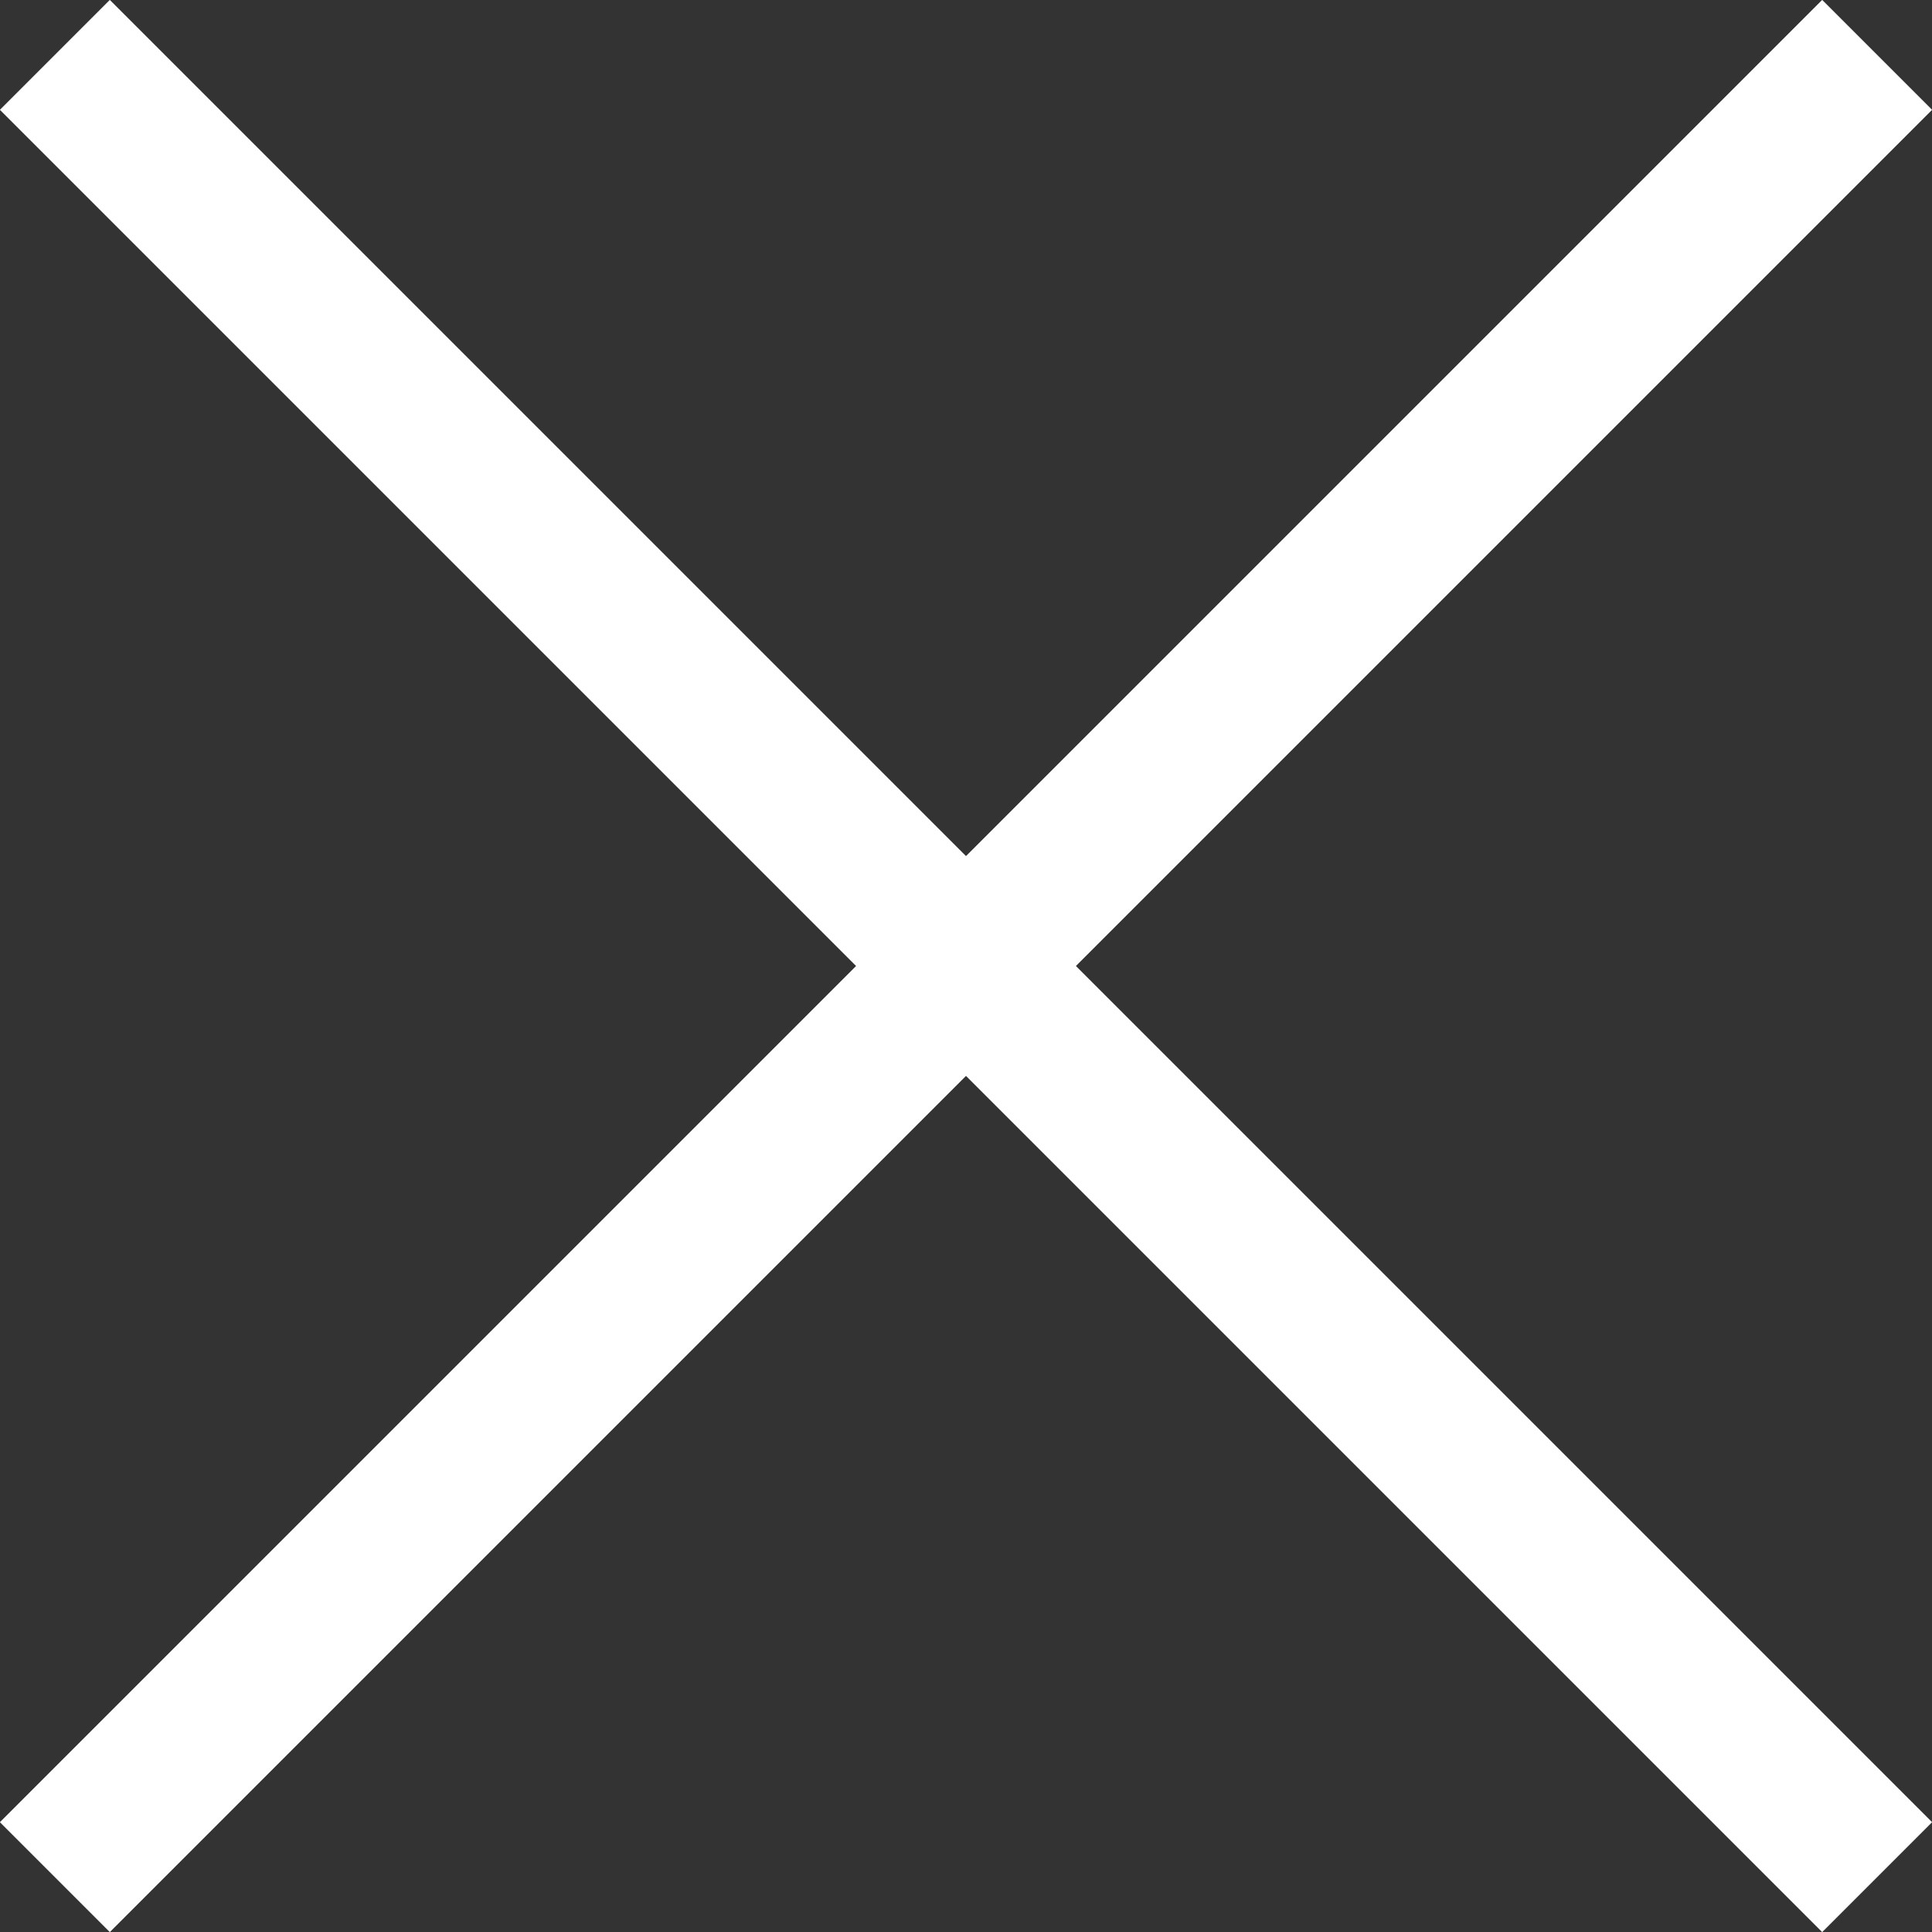 <?xml version="1.0" encoding="UTF-8"?><svg id="_イヤー_2" xmlns="http://www.w3.org/2000/svg" viewBox="0 0 27.47 27.47"><rect x="0" y="0" width="27.47" height="27.47" fill="#333333" stroke="none"/><defs><style>.cls-1{fill:none;stroke:#fff;stroke-miterlimit:10;stroke-width:2.21px;}</style></defs><g id="_索"><g><line class="cls-1" x1="26.69" y1="26.69" x2=".78" y2=".78"/><line class="cls-1" x1=".78" y1="26.69" x2="26.69" y2=".78"/></g></g></svg>